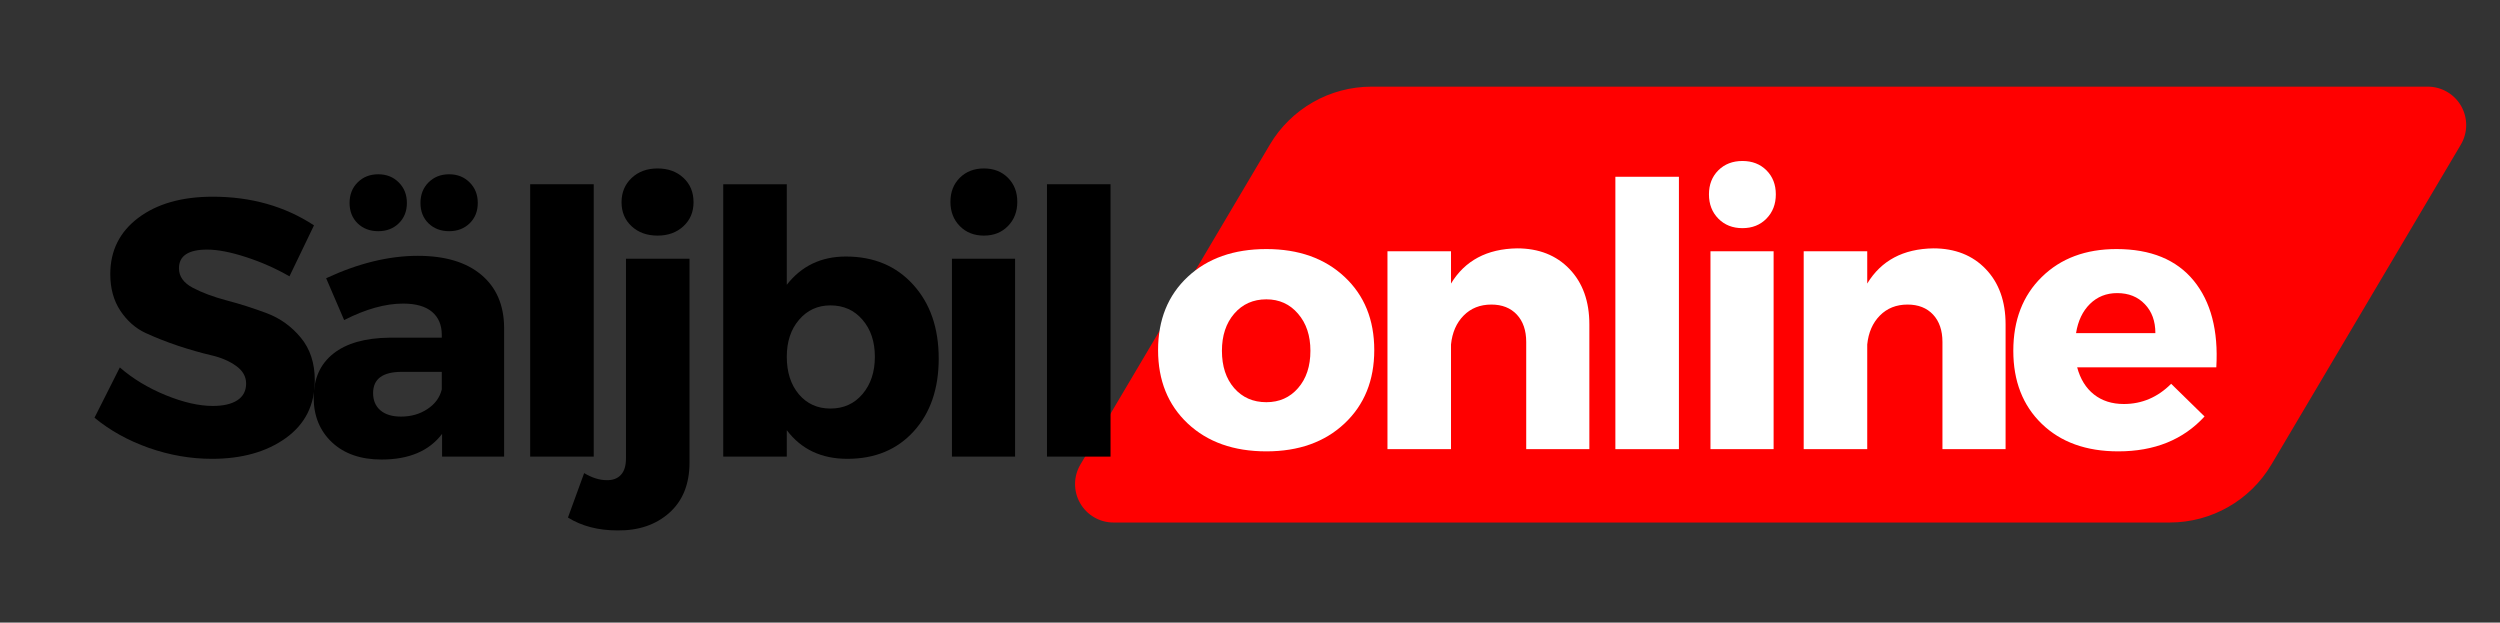 <svg xmlns="http://www.w3.org/2000/svg" xmlns:xlink="http://www.w3.org/1999/xlink" width="518" zoomAndPan="magnify" viewBox="0 0 388.5 96.75" height="129" preserveAspectRatio="xMidYMid meet" version="1.0"><rect x="0" y="0" width="388.5" height="96.75" fill="#333333" stroke="none"/><defs><g/><clipPath id="a649d929ed"><path d="M 167.059 13.465 L 383.484 13.465 L 383.484 81.199 L 167.059 81.199 Z M 167.059 13.465 " clip-rule="nonzero"/></clipPath><clipPath id="8975a61b3e"><path d="M 213.145 13.465 L 377.277 13.465 C 379.422 13.465 381.402 14.617 382.465 16.48 C 383.523 18.34 383.508 20.633 382.414 22.477 L 352.977 72.188 C 349.668 77.773 343.66 81.199 337.168 81.199 L 173.031 81.199 C 170.887 81.199 168.91 80.047 167.848 78.184 C 166.785 76.32 166.805 74.031 167.895 72.188 L 197.332 22.477 C 200.641 16.891 206.652 13.465 213.145 13.465 Z M 213.145 13.465 " clip-rule="nonzero"/></clipPath></defs><g clip-path="url(#a649d929ed)"><g clip-path="url(#8975a61b3e)"><path fill="#ff0000" d="M 162.559 13.465 L 387.719 13.465 L 387.719 81.199 L 162.559 81.199 Z M 162.559 13.465 " fill-opacity="1" fill-rule="nonzero"/></g></g><g fill="#000000" fill-opacity="1"><g transform="translate(13.716, 70.958)"><g><path d="M 19.344 -40.391 C 25.312 -40.391 30.555 -38.906 35.078 -35.938 L 31.266 -28.016 C 29.172 -29.223 26.926 -30.219 24.531 -31 C 22.133 -31.781 20.117 -32.172 18.484 -32.172 C 15.555 -32.172 14.094 -31.203 14.094 -29.266 C 14.094 -28.004 14.812 -26.992 16.25 -26.234 C 17.695 -25.473 19.457 -24.816 21.531 -24.266 C 23.602 -23.723 25.676 -23.062 27.75 -22.281 C 29.82 -21.5 31.582 -20.234 33.031 -18.484 C 34.477 -16.734 35.203 -14.523 35.203 -11.859 C 35.203 -8.023 33.695 -5.031 30.688 -2.875 C 27.688 -0.727 23.863 0.344 19.219 0.344 C 15.914 0.344 12.645 -0.223 9.406 -1.359 C 6.176 -2.504 3.363 -4.066 0.969 -6.047 L 4.906 -13.859 C 6.914 -12.109 9.289 -10.672 12.031 -9.547 C 14.77 -8.43 17.207 -7.875 19.344 -7.875 C 20.977 -7.875 22.25 -8.164 23.156 -8.75 C 24.07 -9.344 24.531 -10.211 24.531 -11.359 C 24.531 -12.453 24.004 -13.367 22.953 -14.109 C 21.91 -14.859 20.609 -15.41 19.047 -15.766 C 17.492 -16.129 15.801 -16.613 13.969 -17.219 C 12.145 -17.832 10.453 -18.5 8.891 -19.219 C 7.336 -19.945 6.035 -21.098 4.984 -22.672 C 3.941 -24.254 3.422 -26.148 3.422 -28.359 C 3.422 -32.004 4.875 -34.922 7.781 -37.109 C 10.695 -39.297 14.551 -40.391 19.344 -40.391 Z M 19.344 -40.391 "/></g></g></g><g fill="#000000" fill-opacity="1"><g transform="translate(47.199, 70.958)"><g><path d="M 14.766 -36.25 C 13.93 -35.438 12.867 -35.031 11.578 -35.031 C 10.285 -35.031 9.219 -35.438 8.375 -36.25 C 7.539 -37.07 7.125 -38.129 7.125 -39.422 C 7.125 -40.711 7.539 -41.773 8.375 -42.609 C 9.219 -43.453 10.285 -43.875 11.578 -43.875 C 12.867 -43.875 13.93 -43.453 14.766 -42.609 C 15.609 -41.773 16.031 -40.711 16.031 -39.422 C 16.031 -38.129 15.609 -37.07 14.766 -36.25 Z M 25.781 -36.25 C 24.945 -35.438 23.883 -35.031 22.594 -35.031 C 21.301 -35.031 20.234 -35.438 19.391 -36.25 C 18.555 -37.07 18.141 -38.129 18.141 -39.422 C 18.141 -40.711 18.555 -41.773 19.391 -42.609 C 20.234 -43.453 21.301 -43.875 22.594 -43.875 C 23.883 -43.875 24.945 -43.453 25.781 -42.609 C 26.625 -41.773 27.047 -40.711 27.047 -39.422 C 27.047 -38.129 26.625 -37.07 25.781 -36.25 Z M 17.734 -31.203 C 21.961 -31.203 25.242 -30.223 27.578 -28.266 C 29.922 -26.305 31.109 -23.578 31.141 -20.078 L 31.141 0 L 21.5 0 L 21.5 -3.531 C 19.488 -0.875 16.352 0.453 12.094 0.453 C 8.863 0.453 6.297 -0.438 4.391 -2.219 C 2.492 -4.008 1.547 -6.332 1.547 -9.188 C 1.547 -12.113 2.562 -14.383 4.594 -16 C 6.625 -17.613 9.539 -18.441 13.344 -18.484 L 21.453 -18.484 L 21.453 -18.938 C 21.453 -20.457 20.945 -21.645 19.938 -22.5 C 18.926 -23.352 17.43 -23.781 15.453 -23.781 C 12.68 -23.781 9.625 -22.926 6.281 -21.219 L 3.484 -27.719 C 8.461 -30.039 13.211 -31.203 17.734 -31.203 Z M 15.125 -6.219 C 16.676 -6.219 18.039 -6.609 19.219 -7.391 C 20.406 -8.172 21.148 -9.188 21.453 -10.438 L 21.453 -13.172 L 15.234 -13.172 C 12.266 -13.172 10.781 -12.07 10.781 -9.875 C 10.781 -8.727 11.16 -7.832 11.922 -7.188 C 12.68 -6.539 13.75 -6.219 15.125 -6.219 Z M 15.125 -6.219 "/></g></g></g><g fill="#000000" fill-opacity="1"><g transform="translate(78.171, 70.958)"><g><path d="M 14.094 0 L 4.219 0 L 4.219 -42.328 L 14.094 -42.328 Z M 14.094 0 "/></g></g></g><g fill="#000000" fill-opacity="1"><g transform="translate(93.229, 70.958)"><g><path d="M 4.922 -43.297 C 5.973 -44.285 7.316 -44.781 8.953 -44.781 C 10.586 -44.781 11.926 -44.297 12.969 -43.328 C 14.02 -42.359 14.547 -41.094 14.547 -39.531 C 14.547 -38.008 14.02 -36.766 12.969 -35.797 C 11.926 -34.828 10.586 -34.344 8.953 -34.344 C 7.316 -34.344 5.973 -34.828 4.922 -35.797 C 3.879 -36.766 3.359 -38.008 3.359 -39.531 C 3.359 -41.051 3.879 -42.305 4.922 -43.297 Z M 13.922 -30.75 L 13.922 0.906 C 13.922 4.258 12.875 6.867 10.781 8.734 C 8.688 10.598 6.004 11.508 2.734 11.469 C -0.266 11.469 -2.832 10.801 -4.969 9.469 L -2.453 2.562 C -1.234 3.289 -0.07 3.656 1.031 3.656 C 1.977 3.688 2.719 3.414 3.25 2.844 C 3.781 2.281 4.047 1.426 4.047 0.281 L 4.047 -30.75 Z M 13.922 -30.75 "/></g></g></g><g fill="#000000" fill-opacity="1"><g transform="translate(108.173, 70.958)"><g><path d="M 23.281 -31.094 C 27.613 -31.094 31.098 -29.633 33.734 -26.719 C 36.379 -23.812 37.703 -19.984 37.703 -15.234 C 37.703 -10.555 36.41 -6.789 33.828 -3.938 C 31.242 -1.082 27.801 0.344 23.5 0.344 C 19.469 0.344 16.332 -1.141 14.094 -4.109 L 14.094 0 L 4.219 0 L 4.219 -42.328 L 14.094 -42.328 L 14.094 -26.703 C 16.375 -29.629 19.438 -31.094 23.281 -31.094 Z M 20.875 -7.469 C 22.926 -7.469 24.586 -8.219 25.859 -9.719 C 27.141 -11.227 27.781 -13.16 27.781 -15.516 C 27.781 -17.867 27.141 -19.785 25.859 -21.266 C 24.586 -22.754 22.926 -23.5 20.875 -23.5 C 18.895 -23.5 17.27 -22.754 16 -21.266 C 14.727 -19.785 14.094 -17.867 14.094 -15.516 C 14.094 -13.117 14.719 -11.176 15.969 -9.688 C 17.227 -8.207 18.863 -7.469 20.875 -7.469 Z M 20.875 -7.469 "/></g></g></g><g fill="#000000" fill-opacity="1"><g transform="translate(143.994, 70.958)"><g><path d="M 5.156 -43.328 C 6.133 -44.297 7.383 -44.781 8.906 -44.781 C 10.426 -44.781 11.672 -44.297 12.641 -43.328 C 13.609 -42.359 14.094 -41.113 14.094 -39.594 C 14.094 -38.07 13.609 -36.816 12.641 -35.828 C 11.672 -34.836 10.426 -34.344 8.906 -34.344 C 7.383 -34.344 6.133 -34.836 5.156 -35.828 C 4.188 -36.816 3.703 -38.07 3.703 -39.594 C 3.703 -41.113 4.188 -42.359 5.156 -43.328 Z M 13.75 0 L 3.938 0 L 3.938 -30.75 L 13.75 -30.75 Z M 13.75 0 "/></g></g></g><g fill="#000000" fill-opacity="1"><g transform="translate(158.482, 70.958)"><g><path d="M 14.094 0 L 4.219 0 L 4.219 -42.328 L 14.094 -42.328 Z M 14.094 0 "/></g></g></g><g fill="#ffffff" fill-opacity="1"><g transform="translate(178.591, 69.798)"><g><path d="M 18.203 -31.094 C 23.223 -31.094 27.27 -29.656 30.344 -26.781 C 33.426 -23.906 34.969 -20.109 34.969 -15.391 C 34.969 -10.68 33.426 -6.879 30.344 -3.984 C 27.27 -1.098 23.223 0.344 18.203 0.344 C 13.141 0.344 9.066 -1.098 5.984 -3.984 C 2.91 -6.879 1.375 -10.68 1.375 -15.391 C 1.375 -20.109 2.91 -23.906 5.984 -26.781 C 9.066 -29.656 13.141 -31.094 18.203 -31.094 Z M 18.203 -23.281 C 16.148 -23.281 14.484 -22.535 13.203 -21.047 C 11.93 -19.566 11.297 -17.645 11.297 -15.281 C 11.297 -12.883 11.93 -10.953 13.203 -9.484 C 14.484 -8.023 16.148 -7.297 18.203 -7.297 C 20.211 -7.297 21.852 -8.023 23.125 -9.484 C 24.406 -10.953 25.047 -12.883 25.047 -15.281 C 25.047 -17.645 24.406 -19.566 23.125 -21.047 C 21.852 -22.535 20.211 -23.281 18.203 -23.281 Z M 18.203 -23.281 "/></g></g></g><g fill="#ffffff" fill-opacity="1"><g transform="translate(211.674, 69.798)"><g><path d="M 24.078 -31.203 C 27.461 -31.203 30.18 -30.129 32.234 -27.984 C 34.285 -25.836 35.312 -22.973 35.312 -19.391 L 35.312 0 L 25.5 0 L 25.5 -16.656 C 25.5 -18.445 25.016 -19.863 24.047 -20.906 C 23.078 -21.945 21.754 -22.469 20.078 -22.469 C 18.328 -22.469 16.891 -21.895 15.766 -20.75 C 14.648 -19.613 14 -18.117 13.812 -16.266 L 13.812 0 L 3.938 0 L 3.938 -30.75 L 13.812 -30.75 L 13.812 -25.734 C 15.977 -29.305 19.398 -31.129 24.078 -31.203 Z M 24.078 -31.203 "/></g></g></g><g fill="#ffffff" fill-opacity="1"><g transform="translate(246.81, 69.798)"><g><path d="M 14.094 0 L 4.219 0 L 4.219 -42.328 L 14.094 -42.328 Z M 14.094 0 "/></g></g></g><g fill="#ffffff" fill-opacity="1"><g transform="translate(261.869, 69.798)"><g><path d="M 5.156 -43.328 C 6.133 -44.297 7.383 -44.781 8.906 -44.781 C 10.426 -44.781 11.672 -44.297 12.641 -43.328 C 13.609 -42.359 14.094 -41.113 14.094 -39.594 C 14.094 -38.07 13.609 -36.816 12.641 -35.828 C 11.672 -34.836 10.426 -34.344 8.906 -34.344 C 7.383 -34.344 6.133 -34.836 5.156 -35.828 C 4.188 -36.816 3.703 -38.07 3.703 -39.594 C 3.703 -41.113 4.188 -42.359 5.156 -43.328 Z M 13.75 0 L 3.938 0 L 3.938 -30.75 L 13.75 -30.75 Z M 13.75 0 "/></g></g></g><g fill="#ffffff" fill-opacity="1"><g transform="translate(276.356, 69.798)"><g><path d="M 24.078 -31.203 C 27.461 -31.203 30.18 -30.129 32.234 -27.984 C 34.285 -25.836 35.312 -22.973 35.312 -19.391 L 35.312 0 L 25.5 0 L 25.5 -16.656 C 25.5 -18.445 25.016 -19.863 24.047 -20.906 C 23.078 -21.945 21.754 -22.469 20.078 -22.469 C 18.328 -22.469 16.891 -21.895 15.766 -20.75 C 14.648 -19.613 14 -18.117 13.812 -16.266 L 13.812 0 L 3.938 0 L 3.938 -30.75 L 13.812 -30.75 L 13.812 -25.734 C 15.977 -29.305 19.398 -31.129 24.078 -31.203 Z M 24.078 -31.203 "/></g></g></g><g fill="#ffffff" fill-opacity="1"><g transform="translate(311.493, 69.798)"><g><path d="M 17.406 -31.094 C 22.727 -31.094 26.727 -29.457 29.406 -26.188 C 32.082 -22.914 33.254 -18.426 32.922 -12.719 L 11.297 -12.719 C 11.785 -10.895 12.656 -9.488 13.906 -8.5 C 15.164 -7.508 16.711 -7.016 18.547 -7.016 C 21.359 -7.016 23.812 -8.062 25.906 -10.156 L 31.094 -5.078 C 27.781 -1.461 23.312 0.344 17.688 0.344 C 12.707 0.344 8.742 -1.082 5.797 -3.938 C 2.848 -6.789 1.375 -10.57 1.375 -15.281 C 1.375 -20.039 2.848 -23.863 5.797 -26.75 C 8.742 -29.645 12.613 -31.094 17.406 -31.094 Z M 11.125 -18.031 L 23.453 -18.031 C 23.453 -19.895 22.906 -21.395 21.812 -22.531 C 20.727 -23.676 19.297 -24.25 17.516 -24.25 C 15.836 -24.25 14.426 -23.688 13.281 -22.562 C 12.145 -21.438 11.426 -19.926 11.125 -18.031 Z M 11.125 -18.031 "/></g></g></g></svg>